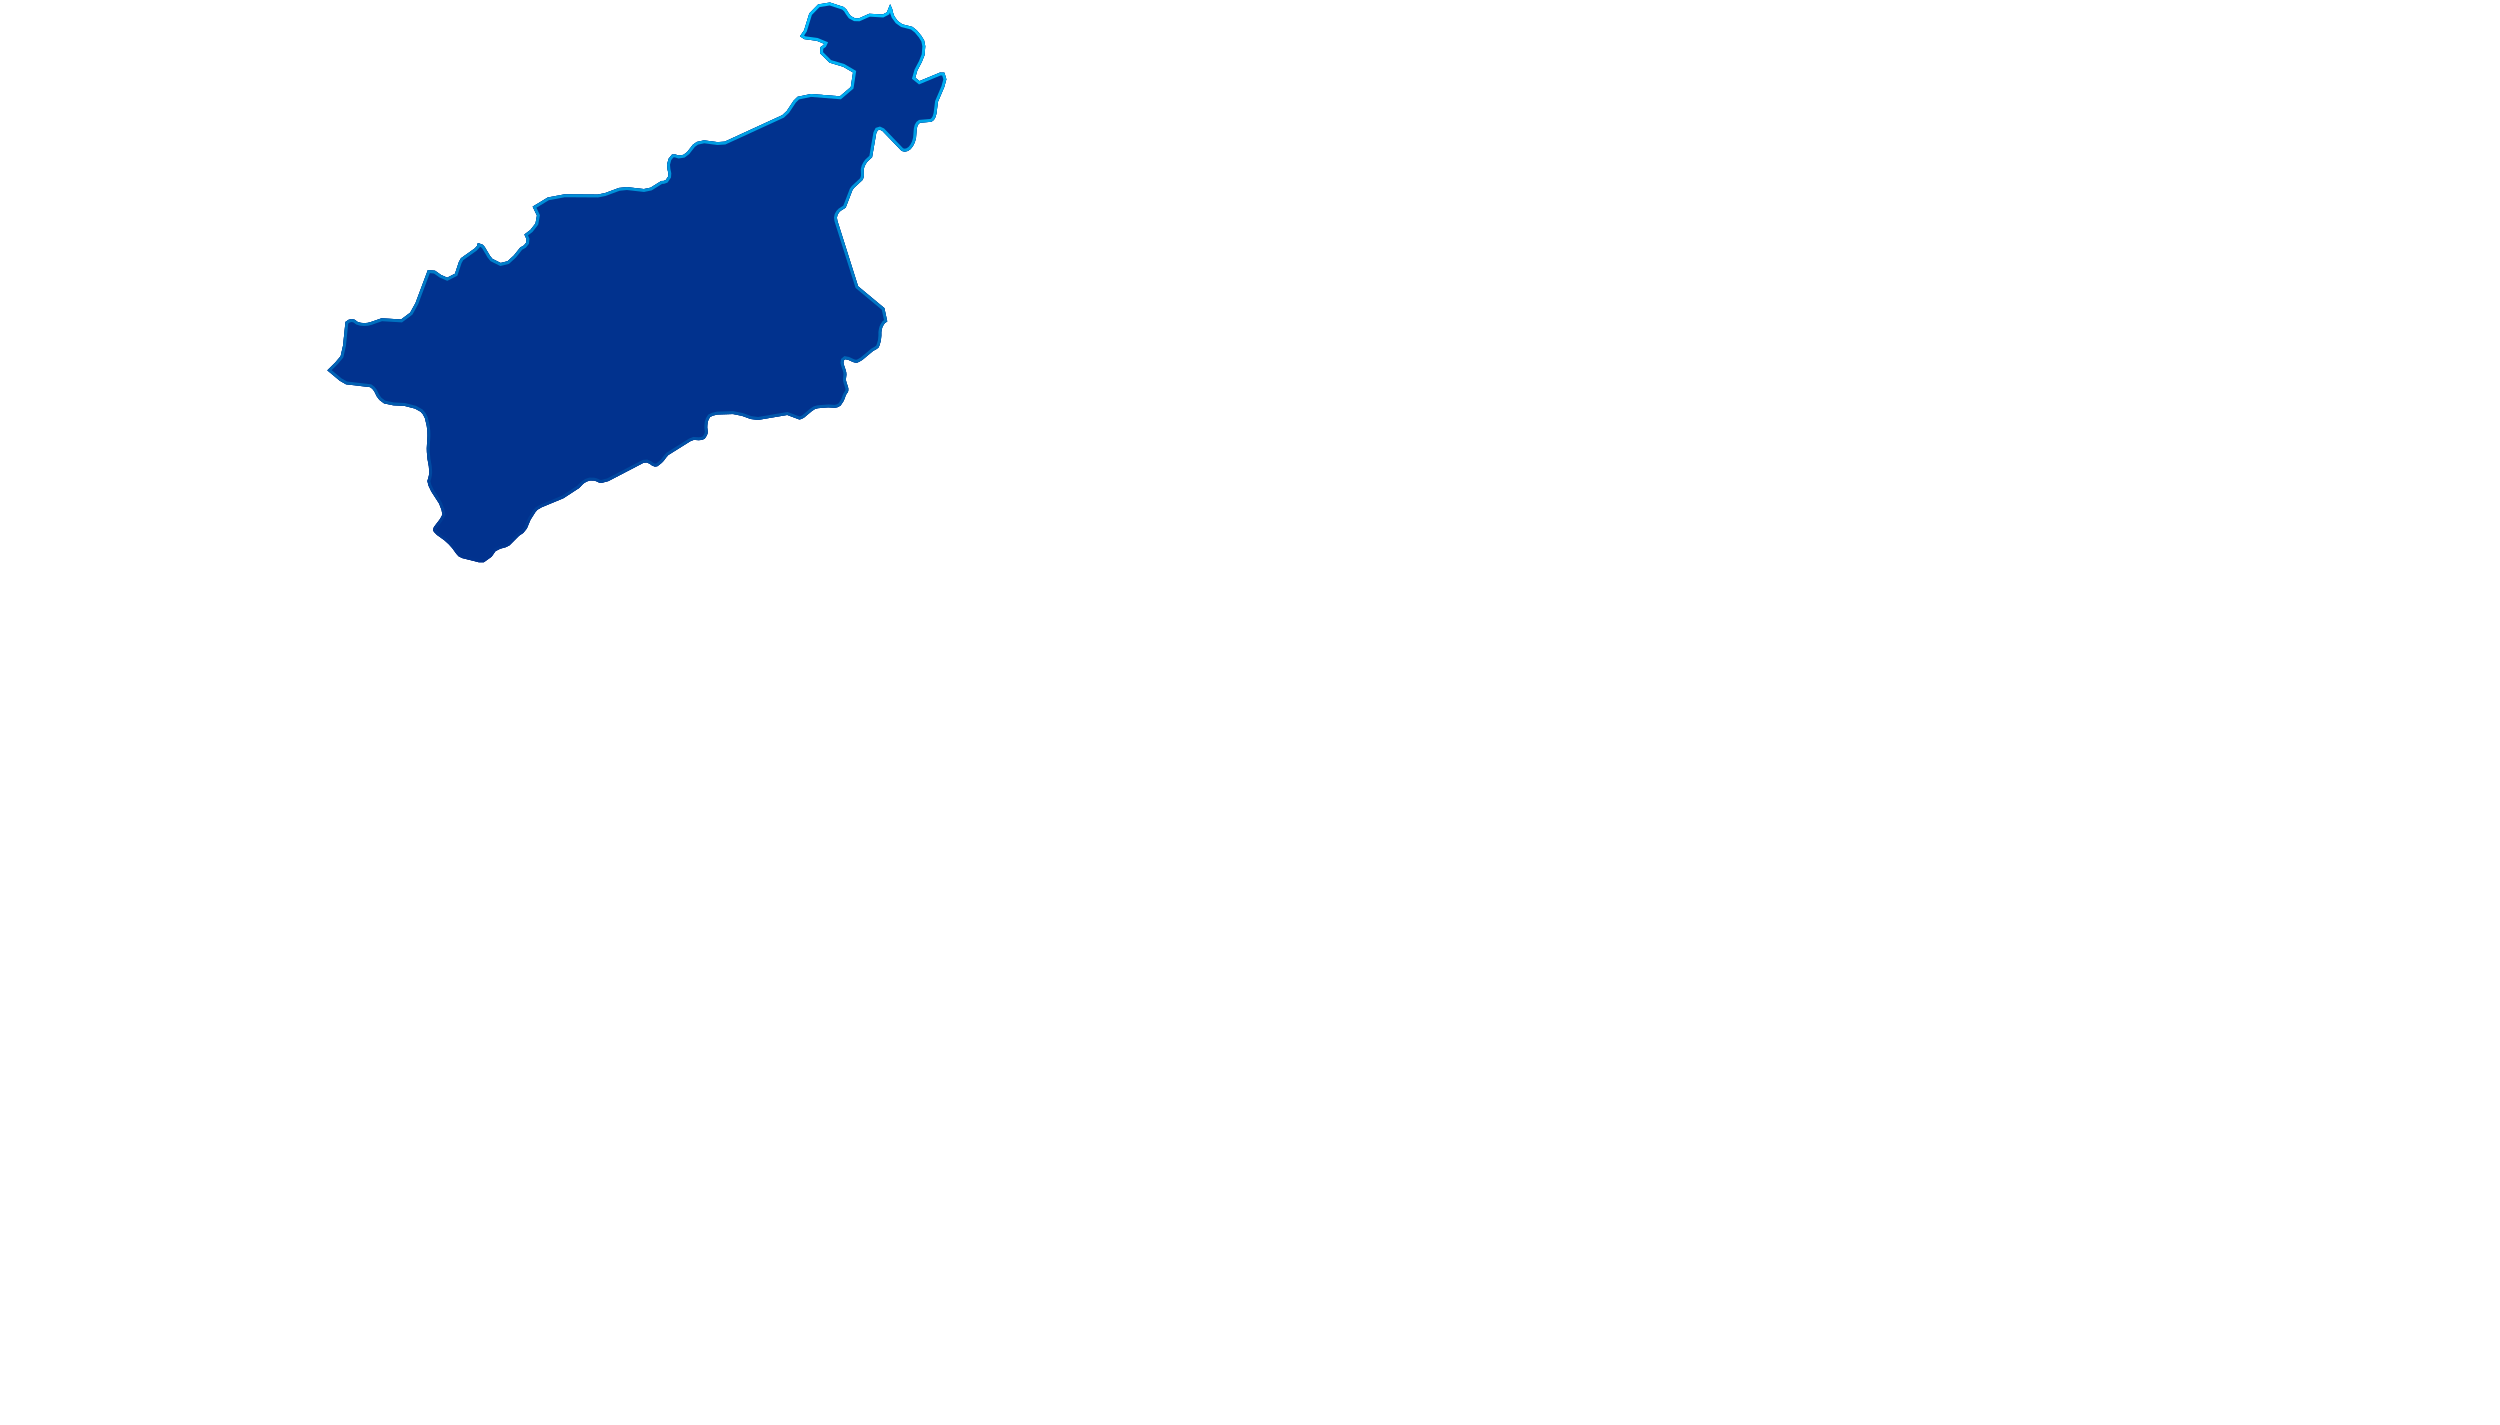 <svg xmlns="http://www.w3.org/2000/svg" viewBox="0 0 858 489" width="858" height="489">
	<defs>
		<clipPath clipPathUnits="userSpaceOnUse" id="cp1">
			<path d="M294.78 6.29L298.34 4.71L302.94 4.98L304.38 4.23L305.49 1.44L306.22 3.16L306.5 4.37L306.93 5.58L308.12 7.23L309.69 8.34L313.11 9.21L314.67 10.44L316.2 12.3L317.17 13.89L317.56 15.86L317.32 18.89L316.34 21.32L314.82 24.21L314.12 26.66L315.57 27.82L322.59 24.9L324.12 24.93L324.8 27.21L324.07 29.88L321.91 34.94L321.46 38.53L321.38 39.07L321.03 40.24L320.7 40.87L320.23 41.41L319.61 41.8L315.78 42.13L315.26 42.53L314.87 43.22L314.62 44.25L314.38 47.35L313.96 48.86L313.32 50.15L312.51 51.17L311.56 51.82L310.51 52.06L309.43 51.8L302.81 44.91L301.93 44.5L301.22 44.72L300.74 45.69L299.3 53.97L297.69 55.47L297.14 56.25L296.69 57.14L296.43 58.14L296.49 60.26L296.32 61.11L295.97 61.82L293.1 64.49L292.57 65.21L290.24 71.25L288.46 72.38L287.87 73.01L287.43 73.78L287.23 74.7L287.39 75.75L294.5 98.25L303.53 105.75L304.51 110.32L303.64 110.93L303.17 111.64L302.8 112.41L302.62 113.1L302.48 114.01L302.48 115.23L302.32 116.85L301.88 118.4L301.68 118.9L301.49 119.29L300.68 119.89L299.65 120.44L295.95 123.53L294.85 124.17L294.11 124.49L293.44 124.43L292.77 124.25L291.09 123.48L290.07 123.29L289.59 123.69L289.47 124.48L289.65 125.28L290.24 127.04L290.43 127.8L290.49 128.58L290.35 129.86L290.34 130.54L290.49 131.18L290.96 132.6L291.14 133.26L291.14 134L291.02 134.49L290.41 135.4L290.19 135.86L289.92 136.7L289.48 137.69L288.48 139.2L287.47 139.75L286.49 139.96L284.26 139.81L280.68 140.1L279.69 140.38L278.63 141.08L275.89 143.37L274.97 143.82L274.32 143.97L270.18 142.42L260.18 144.12L257.62 143.8L254.65 142.72L251.55 142.1L246.24 142.27L244.71 142.63L243.73 143.09L243.2 143.94L242.9 144.8L242.76 145.9L242.73 146.74L242.89 148.01L242.86 148.67L242.6 149.42L241.85 150.58L240.86 150.98L239.8 151.08L238.09 150.97L236.89 151.45L229.36 156.17L228.6 157.04L227.8 158.13L227.07 158.88L225.65 160L224.77 160.15L223.81 159.79L222.98 159.17L221.96 158.73L220.88 158.82L208.78 165.12L206.55 165.71L205.92 165.71L205.39 165.53L204.61 165.15L203.82 164.94L202.42 164.92L201.34 165.28L200.41 165.84L199.98 166.21L198.79 167.46L193.36 171L185.93 174.08L184.46 174.93L183.75 175.73L182.05 178.42L180.83 181.35L179.61 182.88L178.13 183.88L174.88 187.15L173.62 187.79L171.65 188.33L170.05 189.16L168.73 191.05L166.03 192.98L164.28 192.96L158.57 191.52L157.41 190.93L156.61 190.06L155.23 188.14L154.05 186.82L152.57 185.47L149.92 183.56L148.97 182.58L148.58 181.96L148.8 181.16L149.03 180.73L150.87 178.33L151.38 177.5L151.82 176.61L151.54 175L150.7 172.83L148.02 168.68L147.06 166.67L146.67 165.07L146.96 164.14L147.2 163.16L147.32 162.11L147.17 160.07L146.71 157.53L146.5 155.2L146.46 153.87L146.7 149.57L146.66 147.88L146.45 146.16L145.83 143.54L145.18 142.25L144.37 141.31L142.42 140.23L138.84 139.31L134.98 139.11L131.81 138.45L130.2 137.24L129.28 136L128.45 134.3L127.8 133.46L127.03 132.87L118.75 131.9L116.59 130.66L112.33 127.1L115.1 124.37L116.9 122.24L117.73 118.6L118.56 110.48L119.61 109.75L120.68 109.49L121.73 109.72L122.71 110.46L123.82 110.79L125 110.89L126.2 110.8L127.35 110.49L127.36 110.49L127.39 110.47L130.97 109.23L137.66 109.63L140.78 107.29L142.6 103.99L146.84 92.67L149.3 92.9L151.36 94.35L153.47 95.29L156.14 93.93L157.49 89.88L158.2 88.61L162.96 85.23L163.72 84.4L163.8 83.68L164.16 83.43L165.7 84L166.38 84.78L168.16 87.79L169 88.84L171.83 90.24L174.19 89.65L176.34 87.69L178.55 84.93L179.81 84.22L180.57 83.28L180.69 82.08L179.96 80.47L182.07 78.87L183.77 76.68L184.27 73.98L182.8 70.91L188 67.76L193.76 66.69L205.15 66.76L207.59 66.27L212.42 64.49L215.16 64.21L220.98 64.87L223.27 64.4L226.94 62.11L227.71 62.09L228.45 61.83L229.31 60.59L229.38 59.53L229.08 58.12L228.93 56.42L229.46 54.47L230.63 53.03L231.71 52.99L232.94 53.37L234.54 53.13L235.84 52.16L237.78 49.67L239.15 48.7L241.63 48.16L246.27 48.77L248.71 48.6L268.49 39.52L270.03 38.07L272.36 34.56L273.74 33.2L278.3 32.25L288.25 33.05L291.98 29.88L292.75 24.87L289.36 22.9L284.69 21.51L281.45 18.29L281.57 16.18L282.65 15.43L282.84 15.03L280.31 14L276.03 13.43L274.55 12.45L275.96 10.4L277.75 4.6L280.8 1.49L284.84 0.85L289.56 2.41L290.51 3.29L291.18 4.4L292 5.51L293.38 6.26L294.78 6.29Z" />
		</clipPath>
		<clipPath clipPathUnits="userSpaceOnUse" id="cp2">
			<path d="M294.78 6.29L298.34 4.71L302.94 4.98L304.38 4.23L305.49 1.44L306.22 3.16L306.5 4.37L306.93 5.58L308.12 7.23L309.69 8.34L313.11 9.21L314.67 10.44L316.2 12.3L317.17 13.89L317.56 15.86L317.32 18.89L316.34 21.32L314.82 24.21L314.12 26.66L315.57 27.82L322.59 24.9L324.12 24.93L324.8 27.21L324.07 29.88L321.91 34.94L321.46 38.53L321.38 39.07L321.03 40.24L320.7 40.87L320.23 41.41L319.61 41.8L315.78 42.13L315.26 42.53L314.87 43.22L314.62 44.25L314.38 47.35L313.96 48.86L313.32 50.15L312.51 51.17L311.56 51.82L310.51 52.06L309.43 51.8L302.81 44.91L301.93 44.5L301.22 44.72L300.74 45.69L299.3 53.97L297.69 55.47L297.14 56.25L296.69 57.14L296.43 58.14L296.49 60.26L296.32 61.11L295.97 61.82L293.1 64.49L292.57 65.21L290.24 71.25L288.46 72.38L287.87 73.01L287.43 73.78L287.23 74.7L287.39 75.75L294.5 98.25L303.53 105.75L304.51 110.32L303.64 110.93L303.17 111.64L302.8 112.41L302.62 113.1L302.48 114.01L302.48 115.23L302.32 116.85L301.88 118.4L301.68 118.9L301.49 119.29L300.68 119.89L299.65 120.44L295.95 123.53L294.85 124.17L294.11 124.49L293.44 124.43L292.77 124.25L291.09 123.48L290.07 123.29L289.59 123.69L289.47 124.48L289.65 125.28L290.24 127.04L290.43 127.8L290.49 128.58L290.35 129.86L290.34 130.54L290.49 131.18L290.96 132.6L291.14 133.26L291.14 134L291.02 134.49L290.41 135.4L290.19 135.86L289.92 136.7L289.48 137.69L288.48 139.2L287.47 139.75L286.49 139.96L284.26 139.81L280.68 140.1L279.69 140.38L278.63 141.08L275.89 143.37L274.97 143.82L274.32 143.97L270.18 142.42L260.18 144.12L257.62 143.8L254.65 142.72L251.55 142.1L246.24 142.27L244.71 142.63L243.73 143.09L243.2 143.94L242.9 144.8L242.76 145.9L242.73 146.74L242.89 148.01L242.86 148.67L242.6 149.42L241.85 150.58L240.86 150.98L239.8 151.08L238.09 150.97L236.89 151.45L229.36 156.17L228.6 157.04L227.8 158.13L227.07 158.88L225.65 160L224.77 160.15L223.81 159.79L222.98 159.17L221.96 158.73L220.88 158.82L208.78 165.12L206.55 165.71L205.92 165.71L205.39 165.53L204.61 165.15L203.82 164.94L202.42 164.92L201.34 165.28L200.41 165.84L199.98 166.21L198.79 167.46L193.36 171L185.93 174.08L184.46 174.93L183.75 175.73L182.05 178.42L180.83 181.35L179.61 182.88L178.13 183.88L174.88 187.15L173.62 187.79L171.65 188.33L170.05 189.16L168.73 191.05L166.03 192.98L164.28 192.96L158.57 191.52L157.41 190.93L156.61 190.06L155.23 188.14L154.05 186.82L152.57 185.47L149.92 183.56L148.97 182.58L148.58 181.96L148.8 181.16L149.03 180.73L150.87 178.33L151.38 177.5L151.82 176.61L151.54 175L150.7 172.83L148.02 168.68L147.06 166.67L146.67 165.07L146.96 164.14L147.2 163.16L147.32 162.11L147.17 160.07L146.71 157.53L146.5 155.2L146.46 153.87L146.7 149.57L146.66 147.88L146.45 146.16L145.83 143.54L145.18 142.25L144.37 141.31L142.42 140.23L138.84 139.31L134.98 139.11L131.81 138.45L130.2 137.24L129.28 136L128.45 134.3L127.8 133.46L127.03 132.87L118.75 131.9L116.59 130.66L112.33 127.1L115.1 124.37L116.9 122.24L117.73 118.6L118.56 110.48L119.61 109.75L120.68 109.49L121.73 109.72L122.71 110.46L123.82 110.79L125 110.89L126.2 110.8L127.35 110.49L127.36 110.49L127.39 110.47L130.97 109.23L137.66 109.63L140.78 107.29L142.6 103.99L146.84 92.67L149.3 92.9L151.36 94.35L153.47 95.29L156.14 93.93L157.49 89.88L158.2 88.61L162.96 85.23L163.72 84.4L163.8 83.68L164.16 83.43L165.7 84L166.38 84.78L168.16 87.79L169 88.84L171.83 90.24L174.19 89.65L176.34 87.69L178.55 84.93L179.81 84.22L180.57 83.28L180.69 82.08L179.96 80.47L182.07 78.87L183.77 76.68L184.27 73.98L182.8 70.91L188 67.76L193.76 66.69L205.15 66.76L207.59 66.27L212.42 64.49L215.16 64.21L220.98 64.87L223.27 64.4L226.94 62.11L227.71 62.09L228.45 61.83L229.31 60.59L229.38 59.53L229.08 58.12L228.93 56.42L229.46 54.47L230.63 53.03L231.71 52.99L232.94 53.37L234.54 53.13L235.84 52.16L237.78 49.67L239.15 48.7L241.63 48.16L246.27 48.77L248.71 48.6L268.49 39.52L270.03 38.07L272.36 34.56L273.74 33.2L278.3 32.25L288.25 33.05L291.98 29.88L292.75 24.87L289.36 22.9L284.69 21.51L281.45 18.29L281.57 16.18L282.65 15.43L282.84 15.03L280.31 14L276.03 13.43L274.55 12.45L275.96 10.4L277.75 4.6L280.8 1.49L284.84 0.85L289.56 2.41L290.51 3.29L291.18 4.4L292 5.51L293.38 6.26L294.78 6.29Z" />
		</clipPath>
		<linearGradient id="grd1" gradientUnits="userSpaceOnUse"  x1="218.566" y1="0.855" x2="218.566" y2="192.976">
			<stop offset="0" stop-color="#00c1ff"  />
			<stop offset="1" stop-color="#01328e"  />
		</linearGradient>
	</defs>
	<style>
		tspan { white-space:pre }
		.shp0 { fill: #01328e } 
		.shp1 { fill: none;stroke: #01328e;stroke-width: 2 } 
		.shp2 { fill: none;stroke: url(#grd1);stroke-width: 2 } 
	</style>
	<g id="Layer">
		<path id="Layer" fill-rule="evenodd" class="shp0" d="M294.78 6.29L298.34 4.71L302.94 4.98L304.38 4.23L305.49 1.44L306.22 3.16L306.5 4.37L306.93 5.58L308.12 7.23L309.69 8.34L313.11 9.21L314.67 10.44L316.2 12.3L317.17 13.89L317.56 15.86L317.32 18.89L316.34 21.32L314.82 24.21L314.12 26.66L315.57 27.82L322.59 24.9L324.12 24.93L324.8 27.21L324.07 29.88L321.91 34.94L321.46 38.53L321.38 39.07L321.03 40.24L320.7 40.87L320.23 41.41L319.61 41.8L315.78 42.13L315.26 42.53L314.87 43.22L314.62 44.25L314.38 47.35L313.96 48.86L313.32 50.15L312.51 51.17L311.56 51.82L310.51 52.06L309.43 51.8L302.81 44.91L301.93 44.5L301.22 44.72L300.74 45.69L299.3 53.97L297.69 55.47L297.14 56.25L296.69 57.14L296.43 58.14L296.49 60.26L296.32 61.11L295.97 61.82L293.1 64.49L292.57 65.21L290.24 71.25L288.46 72.38L287.87 73.01L287.43 73.78L287.23 74.7L287.39 75.75L294.5 98.25L303.53 105.75L304.51 110.32L303.64 110.93L303.17 111.64L302.8 112.41L302.62 113.1L302.48 114.01L302.48 115.23L302.32 116.85L301.88 118.4L301.68 118.9L301.49 119.29L300.68 119.89L299.65 120.44L295.95 123.53L294.85 124.17L294.11 124.49L293.44 124.43L292.77 124.25L291.09 123.48L290.07 123.29L289.59 123.69L289.47 124.48L289.65 125.28L290.24 127.04L290.43 127.8L290.49 128.58L290.35 129.86L290.34 130.54L290.49 131.18L290.96 132.6L291.14 133.26L291.14 134L291.02 134.49L290.41 135.4L290.19 135.86L289.92 136.7L289.48 137.69L288.48 139.2L287.47 139.75L286.49 139.96L284.26 139.81L280.68 140.1L279.69 140.38L278.63 141.08L275.89 143.37L274.97 143.82L274.32 143.97L270.18 142.42L260.18 144.12L257.62 143.8L254.65 142.72L251.55 142.1L246.24 142.27L244.71 142.63L243.73 143.09L243.2 143.94L242.9 144.8L242.76 145.9L242.73 146.74L242.89 148.01L242.86 148.67L242.6 149.42L241.85 150.58L240.86 150.98L239.8 151.08L238.09 150.97L236.89 151.45L229.36 156.17L228.6 157.04L227.8 158.13L227.07 158.88L225.65 160L224.77 160.15L223.81 159.79L222.98 159.17L221.96 158.73L220.88 158.82L208.78 165.12L206.55 165.71L205.92 165.71L205.39 165.53L204.61 165.15L203.82 164.94L202.42 164.92L201.34 165.28L200.41 165.84L199.98 166.21L198.79 167.46L193.36 171L185.93 174.08L184.46 174.93L183.75 175.73L182.05 178.42L180.83 181.35L179.61 182.88L178.13 183.88L174.88 187.15L173.62 187.79L171.65 188.33L170.05 189.16L168.73 191.05L166.03 192.98L164.28 192.96L158.57 191.52L157.41 190.93L156.61 190.06L155.23 188.14L154.05 186.82L152.57 185.47L149.92 183.56L148.97 182.58L148.58 181.96L148.8 181.16L149.03 180.73L150.87 178.33L151.38 177.5L151.82 176.61L151.54 175L150.7 172.83L148.02 168.68L147.06 166.67L146.67 165.07L146.96 164.14L147.2 163.16L147.32 162.11L147.17 160.07L146.71 157.53L146.5 155.2L146.46 153.87L146.7 149.57L146.66 147.88L146.45 146.16L145.83 143.54L145.18 142.25L144.37 141.31L142.42 140.23L138.84 139.31L134.98 139.11L131.81 138.45L130.2 137.24L129.28 136L128.45 134.3L127.8 133.46L127.03 132.87L118.75 131.9L116.59 130.66L112.33 127.1L115.1 124.37L116.9 122.24L117.73 118.6L118.56 110.48L119.61 109.75L120.68 109.49L121.73 109.72L122.71 110.46L123.82 110.79L125 110.89L126.2 110.8L127.35 110.49L127.36 110.49L127.39 110.47L130.97 109.23L137.66 109.63L140.78 107.29L142.6 103.99L146.84 92.67L149.3 92.9L151.36 94.35L153.47 95.29L156.14 93.93L157.49 89.88L158.2 88.61L162.96 85.23L163.72 84.4L163.8 83.68L164.16 83.43L165.7 84L166.38 84.78L168.16 87.79L169 88.84L171.83 90.24L174.19 89.65L176.34 87.69L178.55 84.93L179.81 84.22L180.57 83.28L180.69 82.08L179.96 80.47L182.07 78.87L183.77 76.68L184.27 73.98L182.8 70.91L188 67.76L193.76 66.69L205.15 66.76L207.59 66.27L212.42 64.49L215.16 64.21L220.98 64.87L223.27 64.4L226.94 62.11L227.71 62.09L228.45 61.83L229.31 60.59L229.38 59.53L229.08 58.12L228.93 56.42L229.46 54.47L230.63 53.03L231.71 52.99L232.94 53.37L234.54 53.13L235.84 52.16L237.78 49.67L239.15 48.7L241.63 48.16L246.27 48.77L248.71 48.6L268.49 39.52L270.03 38.07L272.36 34.56L273.74 33.2L278.3 32.25L288.25 33.05L291.98 29.88L292.75 24.87L289.36 22.9L284.69 21.51L281.45 18.29L281.57 16.18L282.65 15.43L282.84 15.03L280.31 14L276.03 13.43L274.55 12.45L275.96 10.4L277.75 4.6L280.8 1.49L284.84 0.85L289.56 2.41L290.51 3.29L291.18 4.4L292 5.51L293.38 6.26L294.78 6.29Z" />
		<g id="Clip-Path: Clip-Path" clip-path="url(#cp1)">
			<g id="Clip-Path">
				<path id="Layer" fill-rule="evenodd" class="shp1" d="M294.78 6.29L298.34 4.71L302.94 4.98L304.38 4.23L305.49 1.44L306.22 3.16L306.5 4.37L306.93 5.58L308.12 7.23L309.69 8.34L313.11 9.21L314.67 10.44L316.2 12.3L317.17 13.89L317.56 15.86L317.32 18.89L316.34 21.32L314.82 24.21L314.12 26.66L315.57 27.82L322.59 24.9L324.12 24.93L324.8 27.21L324.07 29.88L321.91 34.94L321.46 38.53L321.38 39.07L321.03 40.24L320.7 40.87L320.23 41.41L319.61 41.8L315.78 42.13L315.26 42.53L314.87 43.22L314.62 44.25L314.38 47.35L313.96 48.86L313.32 50.15L312.51 51.17L311.56 51.82L310.51 52.06L309.43 51.8L302.81 44.91L301.93 44.5L301.22 44.72L300.74 45.69L299.3 53.97L297.69 55.47L297.14 56.25L296.69 57.14L296.43 58.14L296.49 60.26L296.32 61.11L295.97 61.82L293.1 64.49L292.57 65.21L290.24 71.25L288.46 72.38L287.87 73.01L287.43 73.78L287.23 74.7L287.39 75.75L294.5 98.25L303.53 105.75L304.51 110.32L303.64 110.93L303.17 111.64L302.8 112.41L302.62 113.1L302.48 114.01L302.48 115.23L302.32 116.85L301.88 118.4L301.68 118.9L301.49 119.29L300.68 119.89L299.65 120.44L295.95 123.53L294.85 124.17L294.11 124.49L293.44 124.43L292.77 124.25L291.09 123.48L290.07 123.29L289.59 123.69L289.47 124.48L289.65 125.28L290.24 127.04L290.43 127.8L290.49 128.58L290.35 129.86L290.34 130.54L290.49 131.18L290.96 132.6L291.14 133.26L291.14 134L291.02 134.49L290.41 135.4L290.19 135.86L289.92 136.7L289.48 137.69L288.48 139.2L287.47 139.75L286.49 139.96L284.26 139.81L280.68 140.1L279.69 140.38L278.63 141.08L275.89 143.37L274.97 143.82L274.32 143.97L270.18 142.42L260.18 144.12L257.62 143.8L254.65 142.72L251.55 142.1L246.24 142.27L244.71 142.63L243.73 143.09L243.2 143.94L242.9 144.8L242.76 145.9L242.73 146.74L242.89 148.01L242.86 148.67L242.6 149.42L241.85 150.58L240.86 150.98L239.8 151.08L238.09 150.97L236.89 151.45L229.36 156.17L228.6 157.04L227.8 158.13L227.07 158.88L225.65 160L224.77 160.15L223.81 159.79L222.98 159.17L221.96 158.73L220.88 158.82L208.78 165.12L206.55 165.71L205.92 165.71L205.39 165.53L204.61 165.15L203.82 164.94L202.42 164.92L201.34 165.28L200.41 165.84L199.98 166.21L198.79 167.46L193.36 171L185.93 174.08L184.46 174.93L183.75 175.73L182.05 178.42L180.83 181.35L179.61 182.88L178.13 183.88L174.88 187.15L173.62 187.79L171.65 188.33L170.05 189.16L168.73 191.05L166.03 192.98L164.28 192.96L158.57 191.52L157.41 190.93L156.61 190.06L155.23 188.14L154.05 186.82L152.57 185.47L149.92 183.56L148.97 182.58L148.58 181.96L148.8 181.16L149.03 180.73L150.87 178.33L151.38 177.5L151.82 176.61L151.54 175L150.7 172.83L148.02 168.68L147.06 166.67L146.67 165.07L146.96 164.14L147.2 163.16L147.32 162.11L147.17 160.07L146.71 157.53L146.5 155.2L146.46 153.87L146.7 149.57L146.66 147.88L146.45 146.16L145.83 143.54L145.18 142.25L144.37 141.31L142.42 140.23L138.84 139.31L134.98 139.11L131.81 138.45L130.2 137.24L129.28 136L128.45 134.3L127.8 133.46L127.03 132.87L118.75 131.9L116.59 130.66L112.33 127.1L115.1 124.37L116.9 122.24L117.73 118.6L118.56 110.48L119.61 109.75L120.68 109.49L121.73 109.72L122.71 110.46L123.82 110.79L125 110.89L126.2 110.8L127.35 110.49L127.36 110.49L127.39 110.47L130.97 109.23L137.66 109.63L140.78 107.29L142.6 103.99L146.84 92.67L149.3 92.9L151.36 94.35L153.47 95.29L156.14 93.93L157.49 89.88L158.2 88.61L162.96 85.23L163.72 84.4L163.8 83.68L164.16 83.43L165.7 84L166.38 84.78L168.16 87.79L169 88.84L171.83 90.24L174.19 89.65L176.34 87.69L178.55 84.93L179.81 84.22L180.57 83.28L180.69 82.08L179.96 80.47L182.07 78.87L183.77 76.68L184.27 73.98L182.8 70.91L188 67.76L193.76 66.69L205.15 66.76L207.59 66.27L212.42 64.49L215.16 64.21L220.98 64.87L223.27 64.4L226.94 62.11L227.71 62.09L228.45 61.83L229.31 60.59L229.38 59.53L229.08 58.12L228.93 56.42L229.46 54.47L230.63 53.03L231.71 52.99L232.94 53.37L234.54 53.13L235.84 52.16L237.78 49.67L239.15 48.7L241.63 48.16L246.27 48.77L248.71 48.6L268.49 39.52L270.03 38.07L272.36 34.56L273.74 33.2L278.3 32.25L288.25 33.05L291.98 29.88L292.75 24.87L289.36 22.9L284.69 21.51L281.45 18.29L281.57 16.18L282.65 15.43L282.84 15.03L280.31 14L276.03 13.43L274.55 12.45L275.96 10.4L277.75 4.6L280.8 1.49L284.84 0.85L289.56 2.41L290.51 3.29L291.18 4.4L292 5.51L293.38 6.26L294.78 6.29Z" />
			</g>
		</g>
		<g id="Clip-Path: Clip-Path" clip-path="url(#cp2)">
			<g id="Clip-Path">
				<path id="Layer" fill-rule="evenodd" class="shp2" d="M294.78 6.29L298.34 4.71L302.94 4.98L304.38 4.23L305.49 1.44L306.22 3.16L306.5 4.37L306.93 5.58L308.12 7.23L309.69 8.34L313.11 9.21L314.67 10.44L316.2 12.3L317.17 13.89L317.56 15.86L317.32 18.89L316.34 21.32L314.82 24.21L314.12 26.66L315.57 27.82L322.59 24.9L324.12 24.93L324.8 27.21L324.07 29.88L321.91 34.94L321.46 38.53L321.38 39.07L321.03 40.24L320.7 40.87L320.23 41.41L319.61 41.8L315.78 42.13L315.26 42.53L314.87 43.22L314.62 44.25L314.38 47.35L313.96 48.86L313.32 50.15L312.51 51.17L311.56 51.82L310.51 52.06L309.43 51.8L302.81 44.91L301.93 44.5L301.22 44.72L300.74 45.69L299.3 53.97L297.69 55.47L297.14 56.25L296.69 57.14L296.43 58.14L296.49 60.26L296.32 61.11L295.97 61.82L293.1 64.49L292.57 65.21L290.24 71.25L288.46 72.38L287.87 73.01L287.43 73.78L287.23 74.7L287.39 75.75L294.5 98.25L303.53 105.75L304.51 110.32L303.64 110.93L303.17 111.64L302.8 112.41L302.62 113.1L302.48 114.01L302.48 115.23L302.32 116.85L301.88 118.4L301.68 118.9L301.49 119.29L300.68 119.89L299.65 120.44L295.95 123.53L294.85 124.17L294.11 124.49L293.44 124.43L292.77 124.25L291.09 123.48L290.07 123.29L289.59 123.69L289.47 124.48L289.65 125.28L290.24 127.04L290.43 127.8L290.49 128.58L290.35 129.86L290.34 130.54L290.49 131.18L290.96 132.6L291.14 133.26L291.14 134L291.02 134.49L290.41 135.4L290.19 135.86L289.92 136.7L289.48 137.69L288.48 139.2L287.47 139.75L286.49 139.96L284.26 139.81L280.68 140.1L279.69 140.38L278.63 141.08L275.89 143.37L274.97 143.82L274.32 143.97L270.18 142.42L260.18 144.12L257.62 143.8L254.65 142.72L251.55 142.1L246.24 142.27L244.71 142.63L243.73 143.09L243.2 143.94L242.9 144.8L242.76 145.9L242.73 146.74L242.89 148.01L242.86 148.67L242.6 149.42L241.85 150.58L240.86 150.98L239.8 151.08L238.09 150.97L236.89 151.45L229.36 156.17L228.6 157.04L227.8 158.13L227.07 158.88L225.65 160L224.77 160.15L223.81 159.79L222.98 159.17L221.96 158.73L220.88 158.82L208.78 165.12L206.55 165.71L205.92 165.71L205.39 165.53L204.61 165.15L203.82 164.94L202.42 164.92L201.34 165.28L200.41 165.84L199.98 166.21L198.79 167.46L193.36 171L185.93 174.08L184.46 174.93L183.75 175.73L182.05 178.42L180.83 181.35L179.61 182.88L178.13 183.88L174.88 187.15L173.62 187.79L171.65 188.33L170.05 189.16L168.73 191.05L166.03 192.98L164.28 192.96L158.57 191.52L157.41 190.93L156.61 190.06L155.23 188.14L154.05 186.82L152.57 185.47L149.92 183.56L148.97 182.58L148.58 181.96L148.8 181.16L149.03 180.73L150.87 178.33L151.38 177.5L151.82 176.61L151.54 175L150.7 172.83L148.02 168.68L147.06 166.67L146.67 165.07L146.96 164.14L147.2 163.16L147.32 162.11L147.17 160.07L146.71 157.53L146.5 155.2L146.46 153.87L146.7 149.57L146.66 147.88L146.45 146.16L145.83 143.54L145.18 142.25L144.37 141.31L142.42 140.23L138.84 139.31L134.98 139.11L131.81 138.45L130.2 137.24L129.28 136L128.45 134.3L127.8 133.46L127.03 132.87L118.75 131.9L116.59 130.66L112.33 127.1L115.1 124.37L116.9 122.24L117.73 118.6L118.56 110.48L119.61 109.75L120.68 109.49L121.73 109.72L122.71 110.46L123.82 110.79L125 110.89L126.2 110.8L127.35 110.49L127.36 110.49L127.39 110.47L130.97 109.23L137.66 109.63L140.78 107.29L142.6 103.99L146.84 92.67L149.3 92.9L151.36 94.35L153.47 95.29L156.14 93.93L157.49 89.88L158.2 88.61L162.96 85.23L163.72 84.4L163.8 83.68L164.16 83.43L165.7 84L166.38 84.78L168.16 87.79L169 88.84L171.83 90.24L174.19 89.65L176.34 87.69L178.55 84.93L179.81 84.22L180.57 83.28L180.69 82.08L179.96 80.47L182.07 78.87L183.77 76.68L184.27 73.98L182.8 70.91L188 67.76L193.76 66.69L205.15 66.76L207.59 66.27L212.42 64.49L215.16 64.21L220.98 64.87L223.27 64.4L226.94 62.11L227.71 62.09L228.45 61.83L229.31 60.59L229.38 59.53L229.08 58.12L228.93 56.42L229.46 54.47L230.63 53.03L231.71 52.99L232.94 53.37L234.54 53.13L235.84 52.16L237.78 49.67L239.15 48.7L241.63 48.16L246.27 48.77L248.71 48.6L268.49 39.52L270.03 38.07L272.36 34.56L273.74 33.2L278.3 32.25L288.25 33.05L291.98 29.88L292.75 24.87L289.36 22.9L284.69 21.51L281.45 18.29L281.57 16.18L282.65 15.43L282.84 15.03L280.31 14L276.03 13.43L274.55 12.45L275.96 10.4L277.75 4.6L280.8 1.49L284.84 0.85L289.56 2.41L290.51 3.29L291.18 4.4L292 5.51L293.38 6.26L294.78 6.29Z" />
			</g>
		</g>
	</g>
</svg>